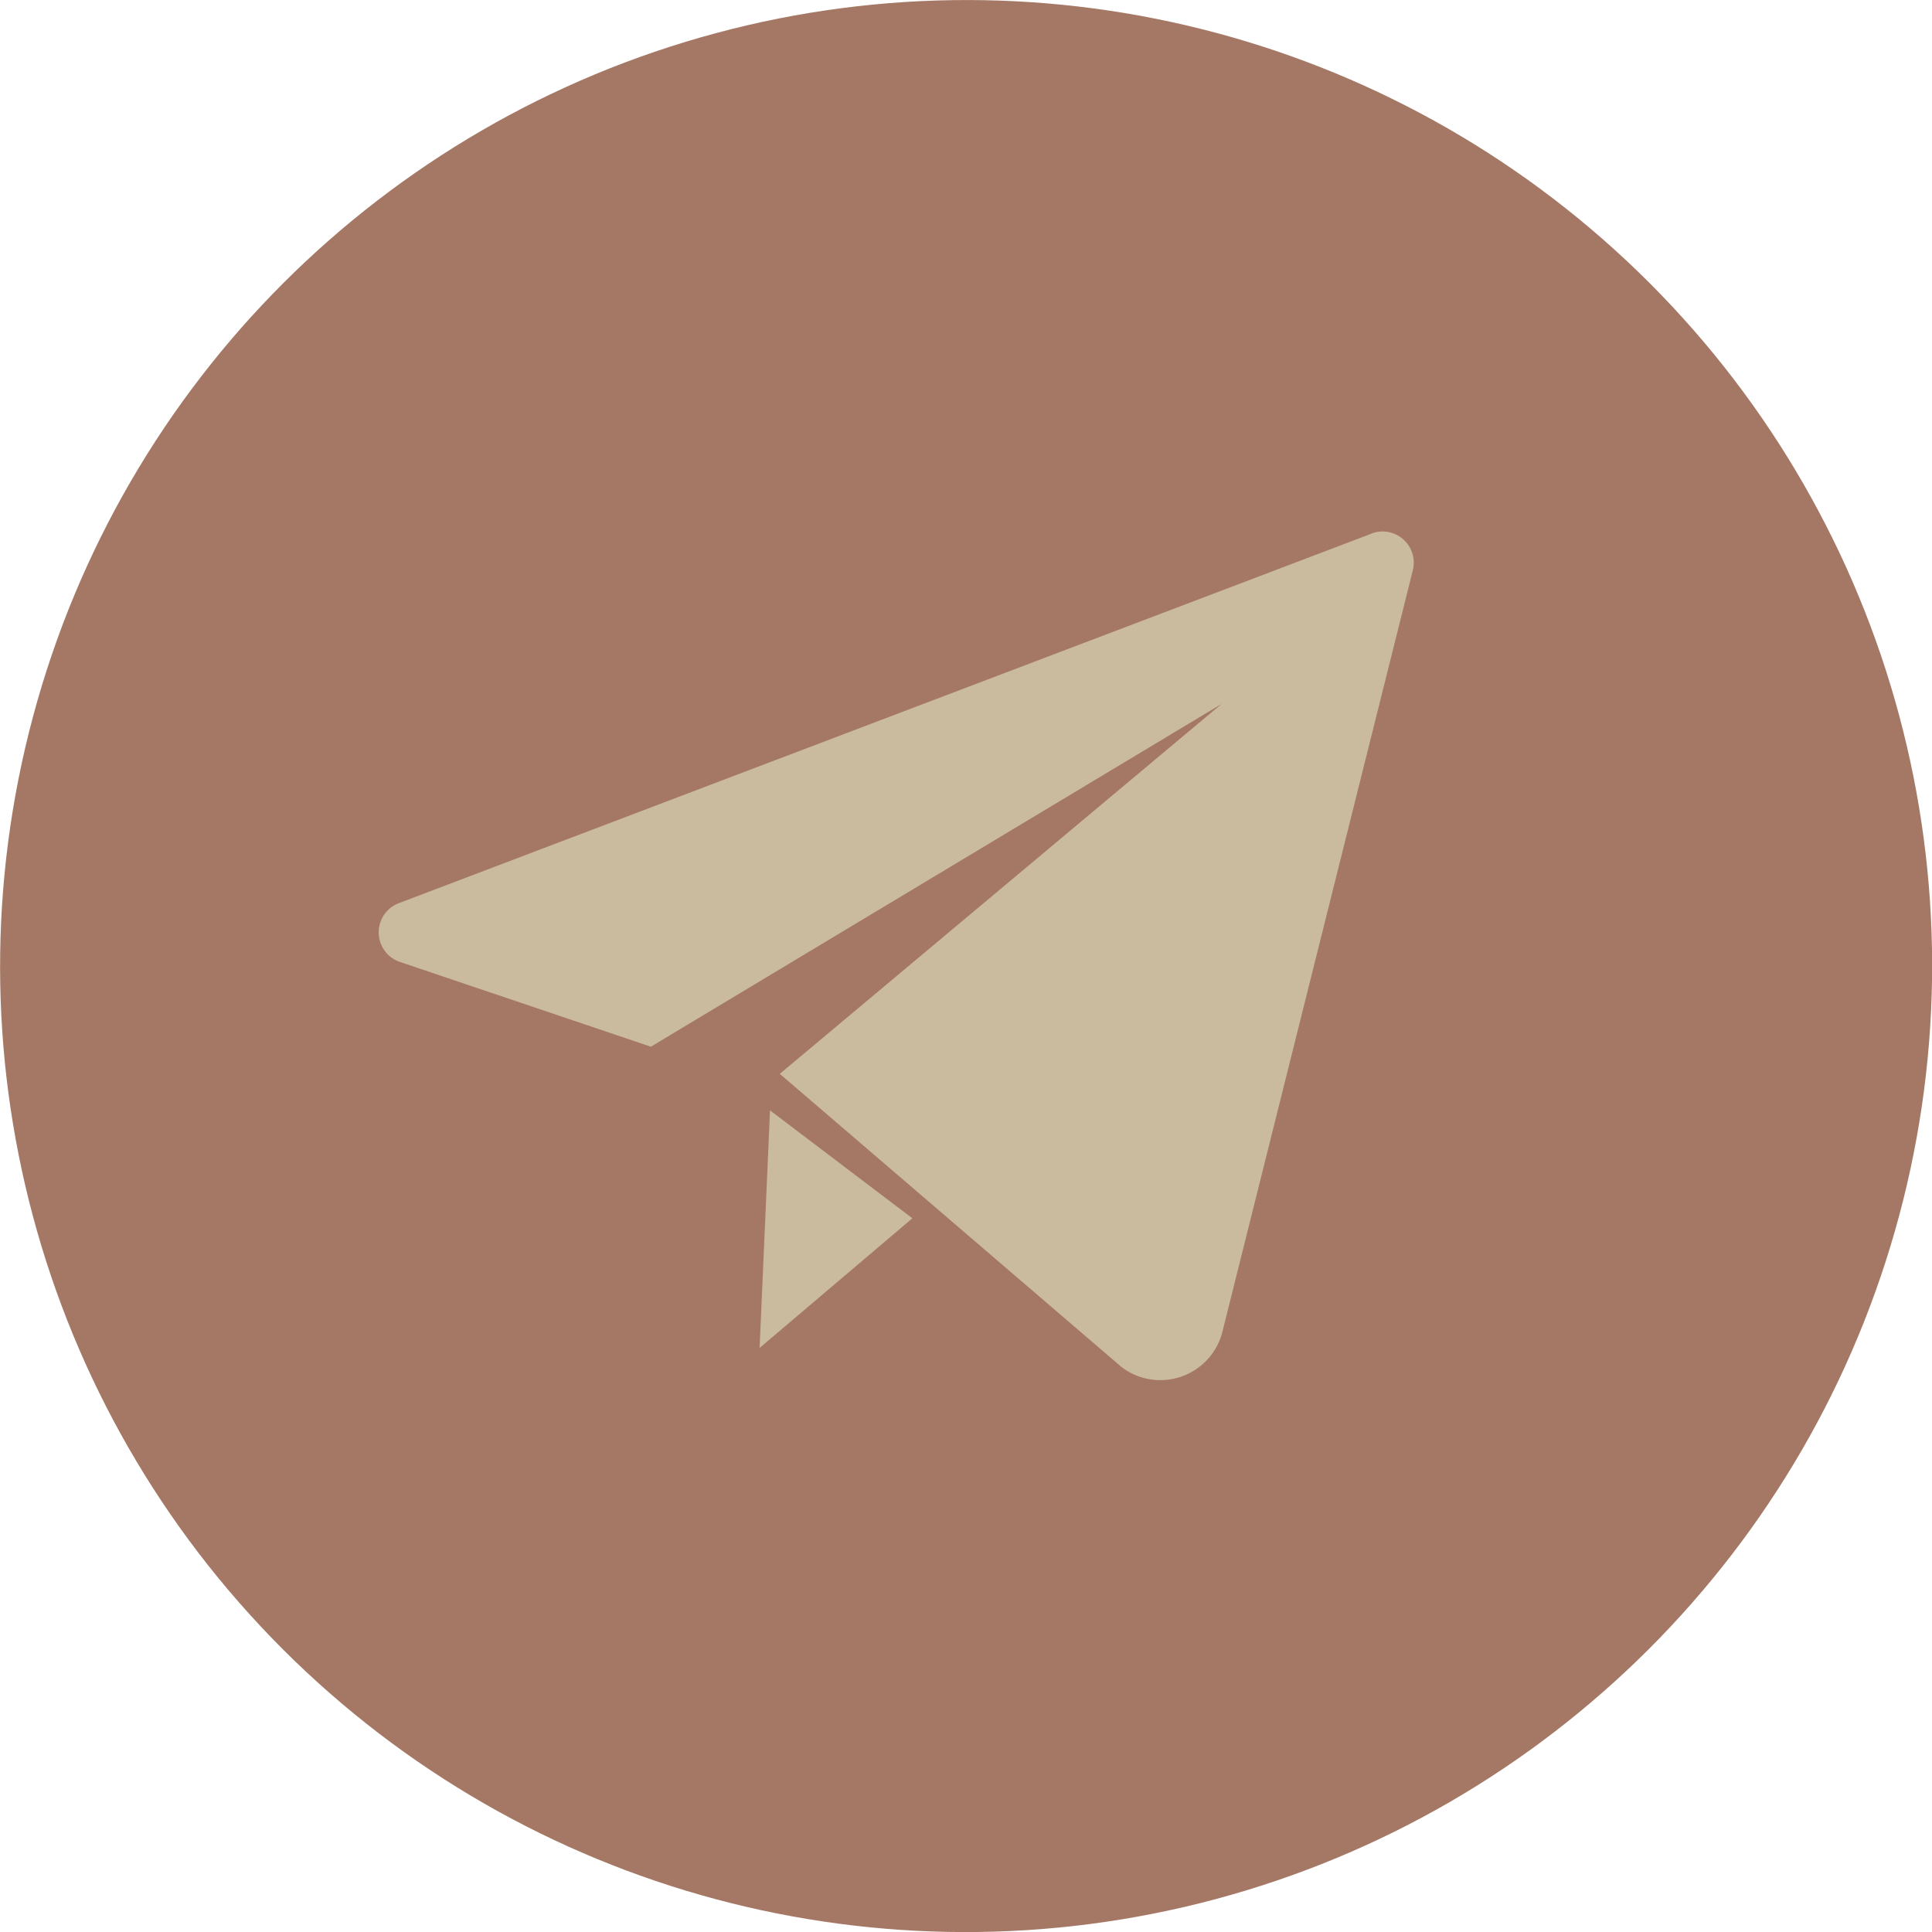 <?xml version="1.0" encoding="UTF-8"?> <svg xmlns="http://www.w3.org/2000/svg" viewBox="0 0 185.67 185.67"><defs><style>.cls-1{fill:#a57865;}.cls-2{fill:#cbbb9e;}</style></defs><g id="Слой_2" data-name="Слой 2"><g id="Слой_1-2" data-name="Слой 1"><ellipse class="cls-1" cx="92.84" cy="92.84" rx="92.86" ry="92.81" transform="translate(-38.45 92.84) rotate(-45)"></ellipse><path class="cls-2" d="M72.79,129.25,62.55,101.59ZM74,106.71l-1,22.83,14.68-12.46Zm57.82-55.43L38.35,86.79a3,3,0,0,0,.1,5.66l24.1,8.14,54.86-32.95L74.94,103.2l32.85,28.18a6.15,6.15,0,0,0,9.69-3.41l18.29-73.14A3,3,0,0,0,131.78,51.28Z"></path></g></g></svg> 